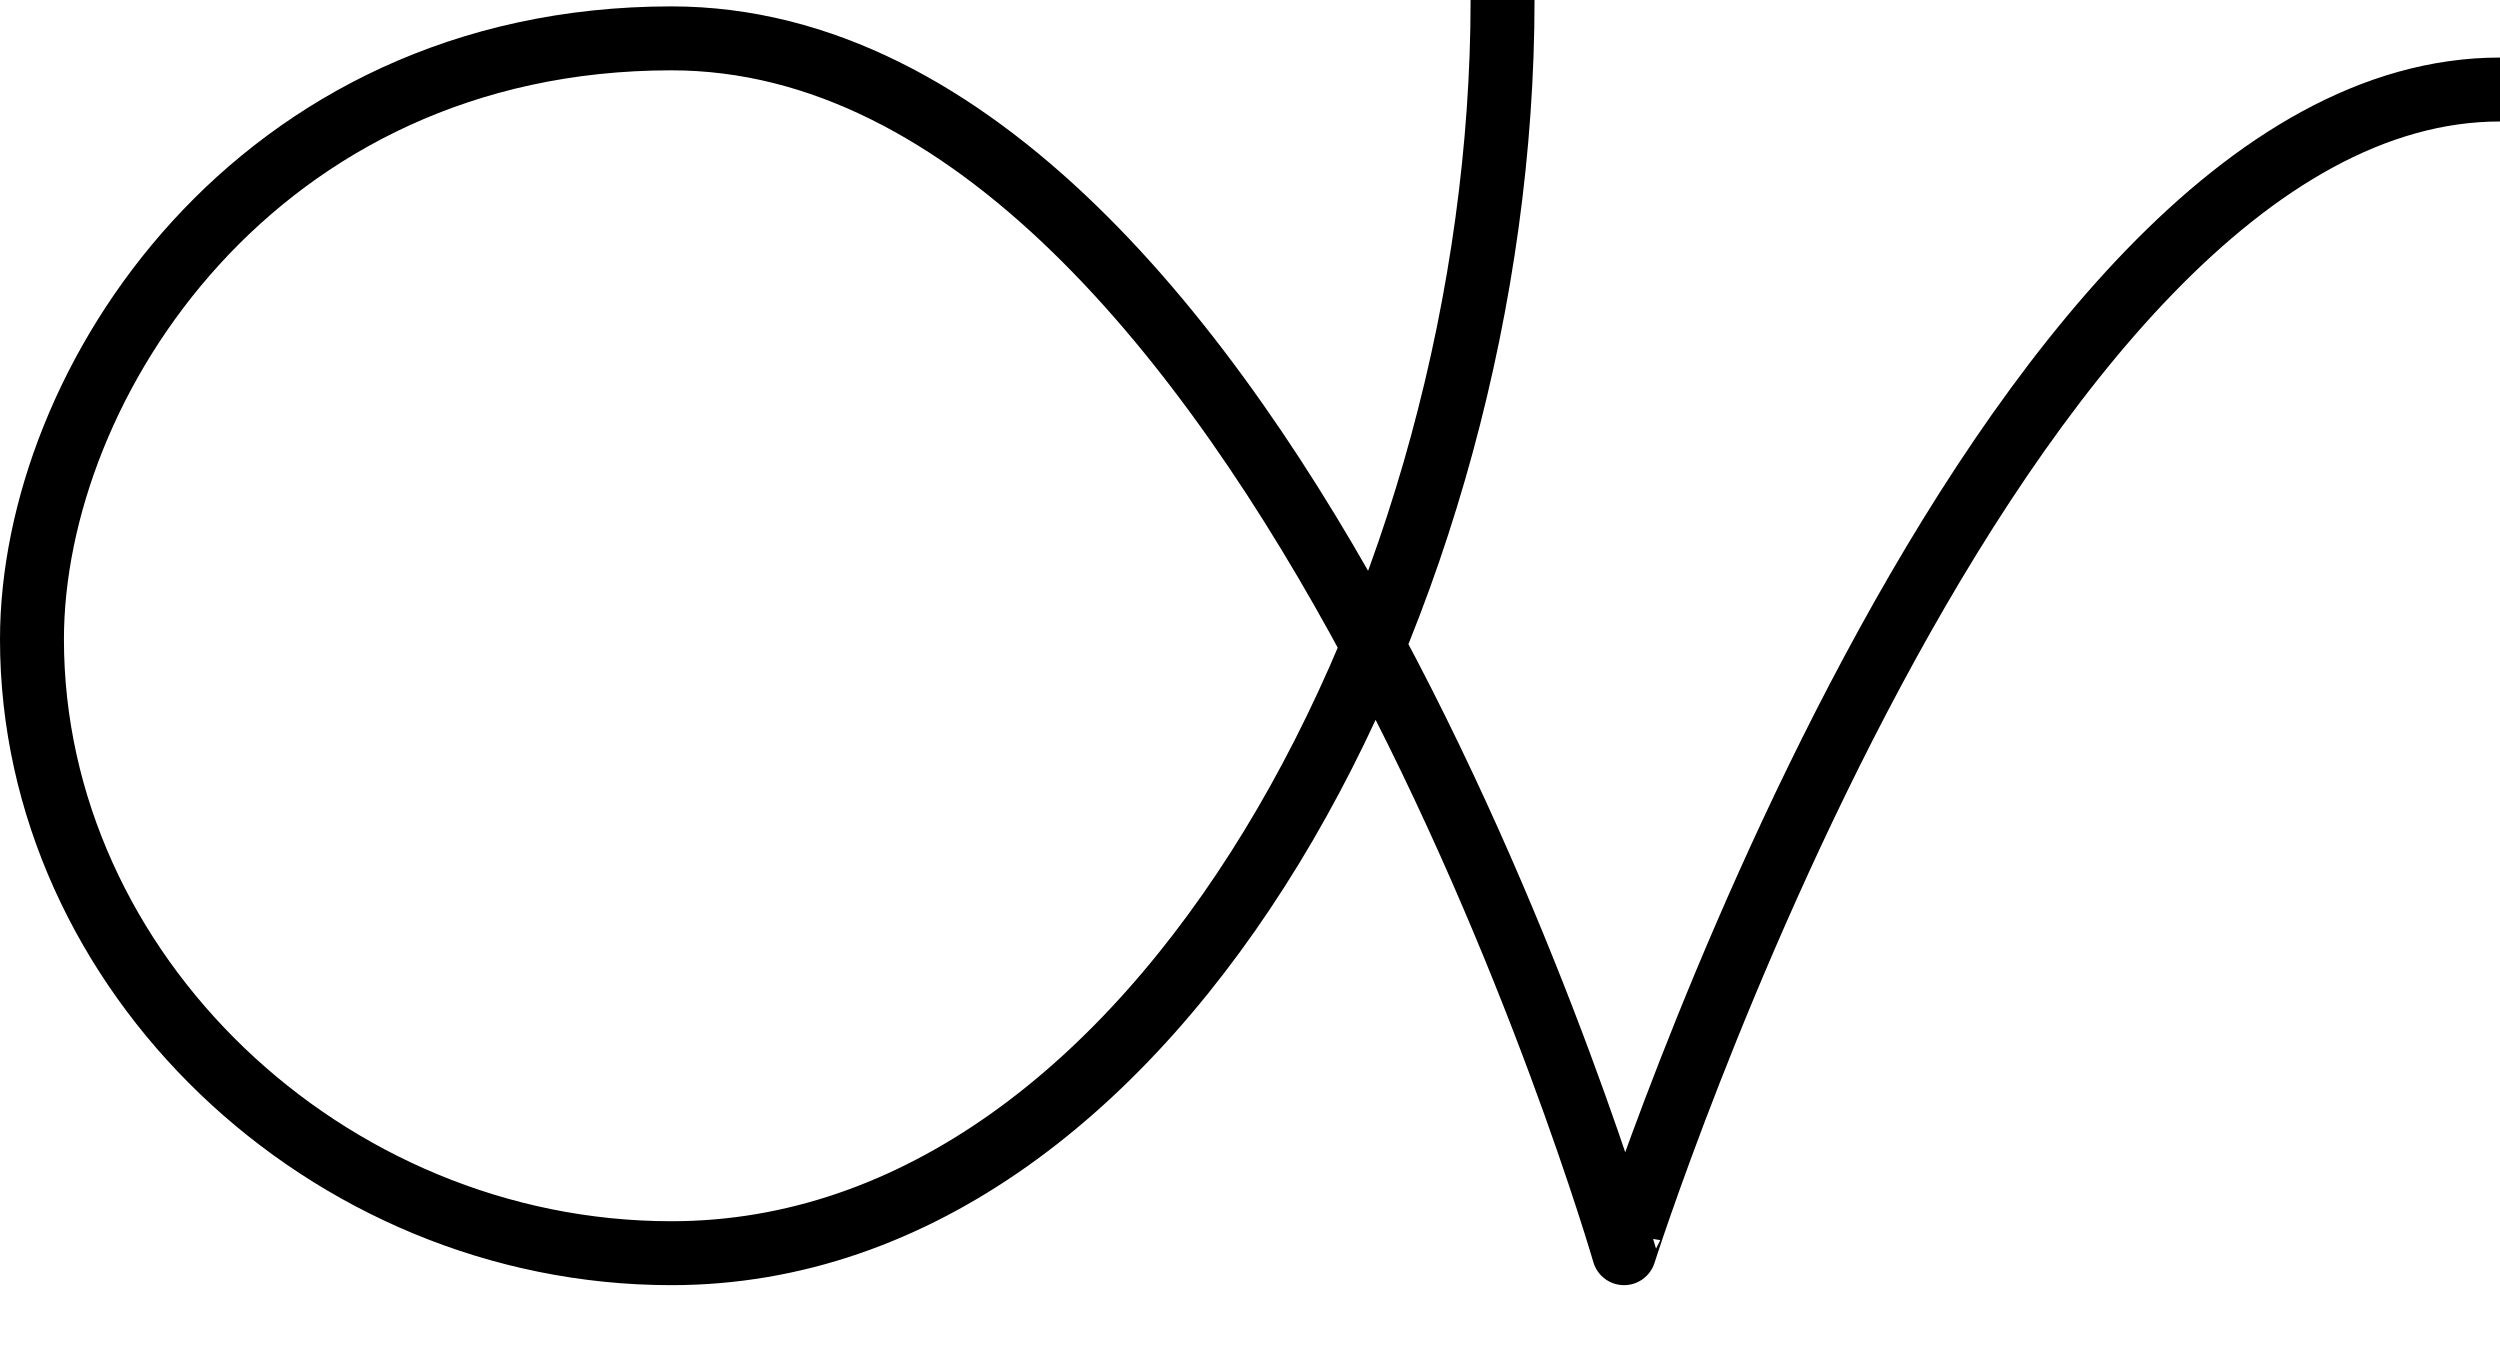 <?xml version="1.0" encoding="utf-8"?>
<!-- Generator: Adobe Illustrator 23.0.3, SVG Export Plug-In . SVG Version: 6.00 Build 0)  -->
<svg version="1.1" xmlns="http://www.w3.org/2000/svg" xmlns:xlink="http://www.w3.org/1999/xlink" x="0px" y="0px"
	 viewBox="0 0 39.1 21.3" style="enable-background:new 0 0 39.1 21.3;" xml:space="preserve">
<style type="text/css">
	.st0{display:none;opacity:0.2;fill:none;stroke:#000000;stroke-miterlimit:10;}
	.st1{fill:none;stroke:#000000;stroke-miterlimit:10;}
</style>
<g id="Sketch">
	<path class="st1" d="M23.5,0c0,9.2-5.3,19.6-13,19.6c-5.4,0-10-4.4-10-9.6c0-4,3.5-9.4,10-9.4c9.4,0,14.9,19,14.9,19
		S31.2,1.4,39.1,1.4"/>
</g>
<g id="RZ">
</g>
</svg>
